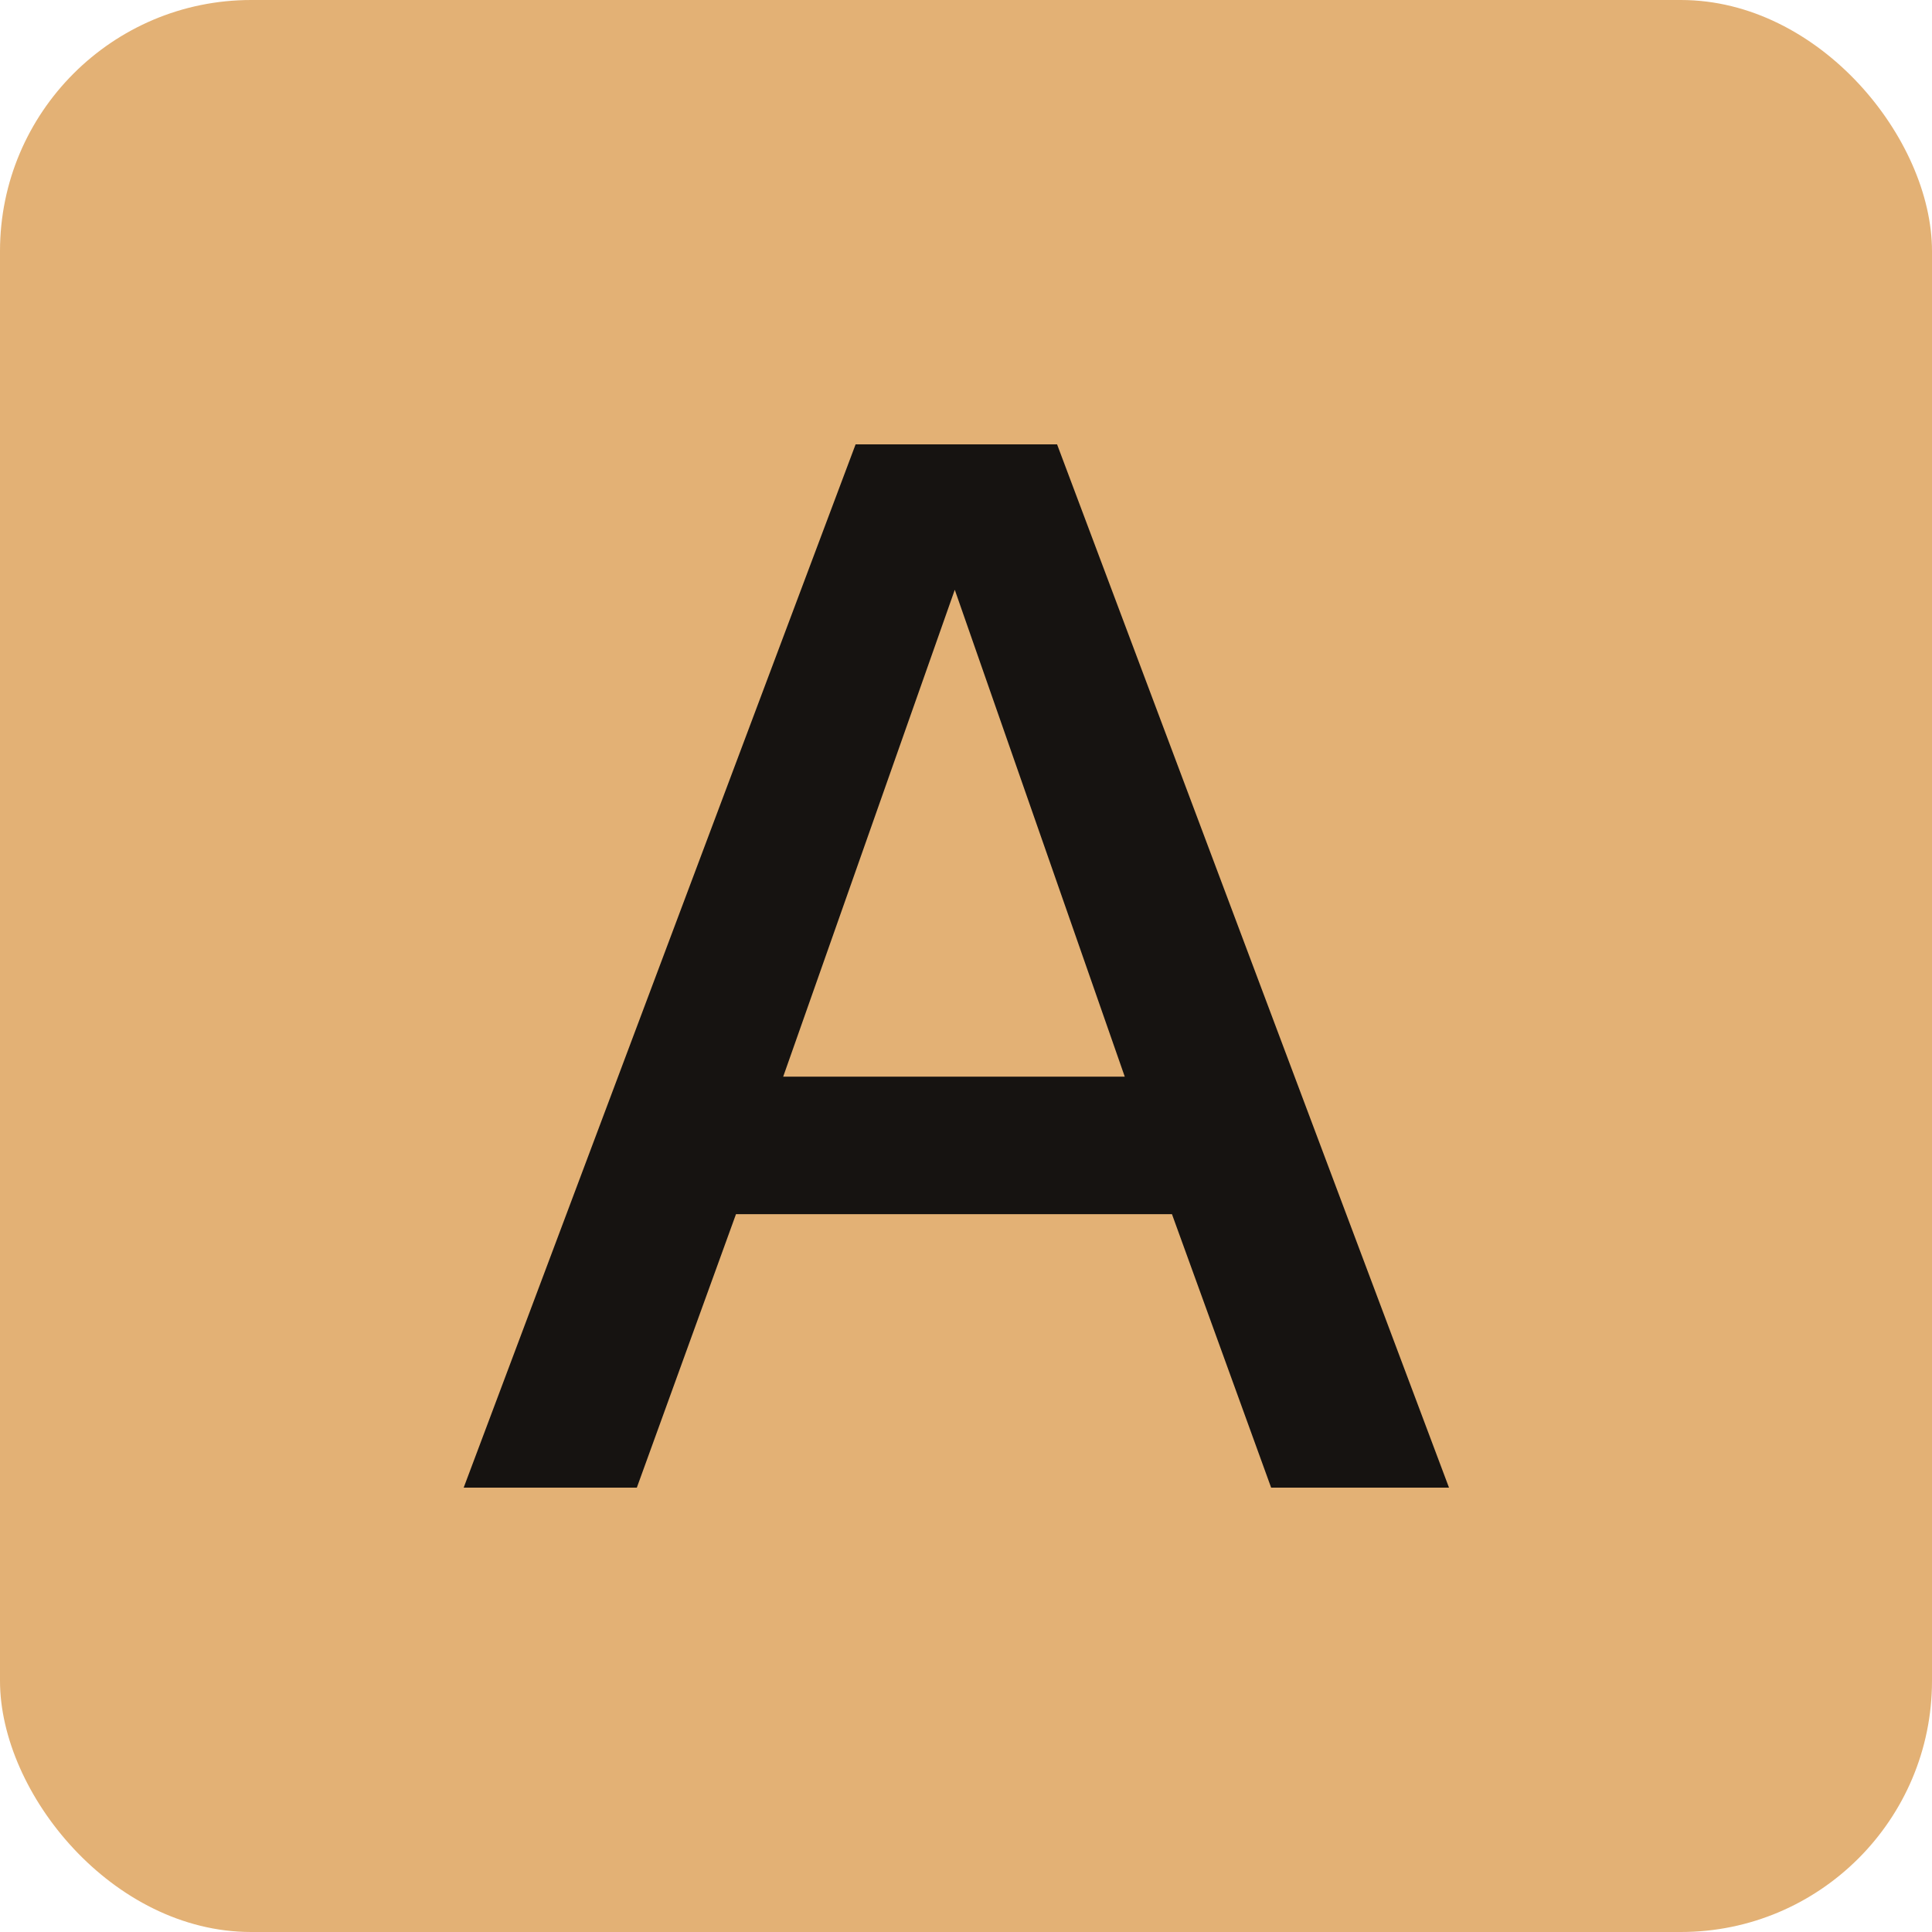 <svg width="100" height="100" viewBox="0 0 100 100" fill="none" xmlns="http://www.w3.org/2000/svg">
<rect width="100" height="100" rx="13" fill="#E3B175"/>
<path d="M75 77H65.794L60.661 62.846H38.094L32.962 77H24L44.286 23H54.714L75 77ZM40.538 55.727H58.217L49.419 30.527L40.538 55.727Z" fill="#161311"/>
</svg>
